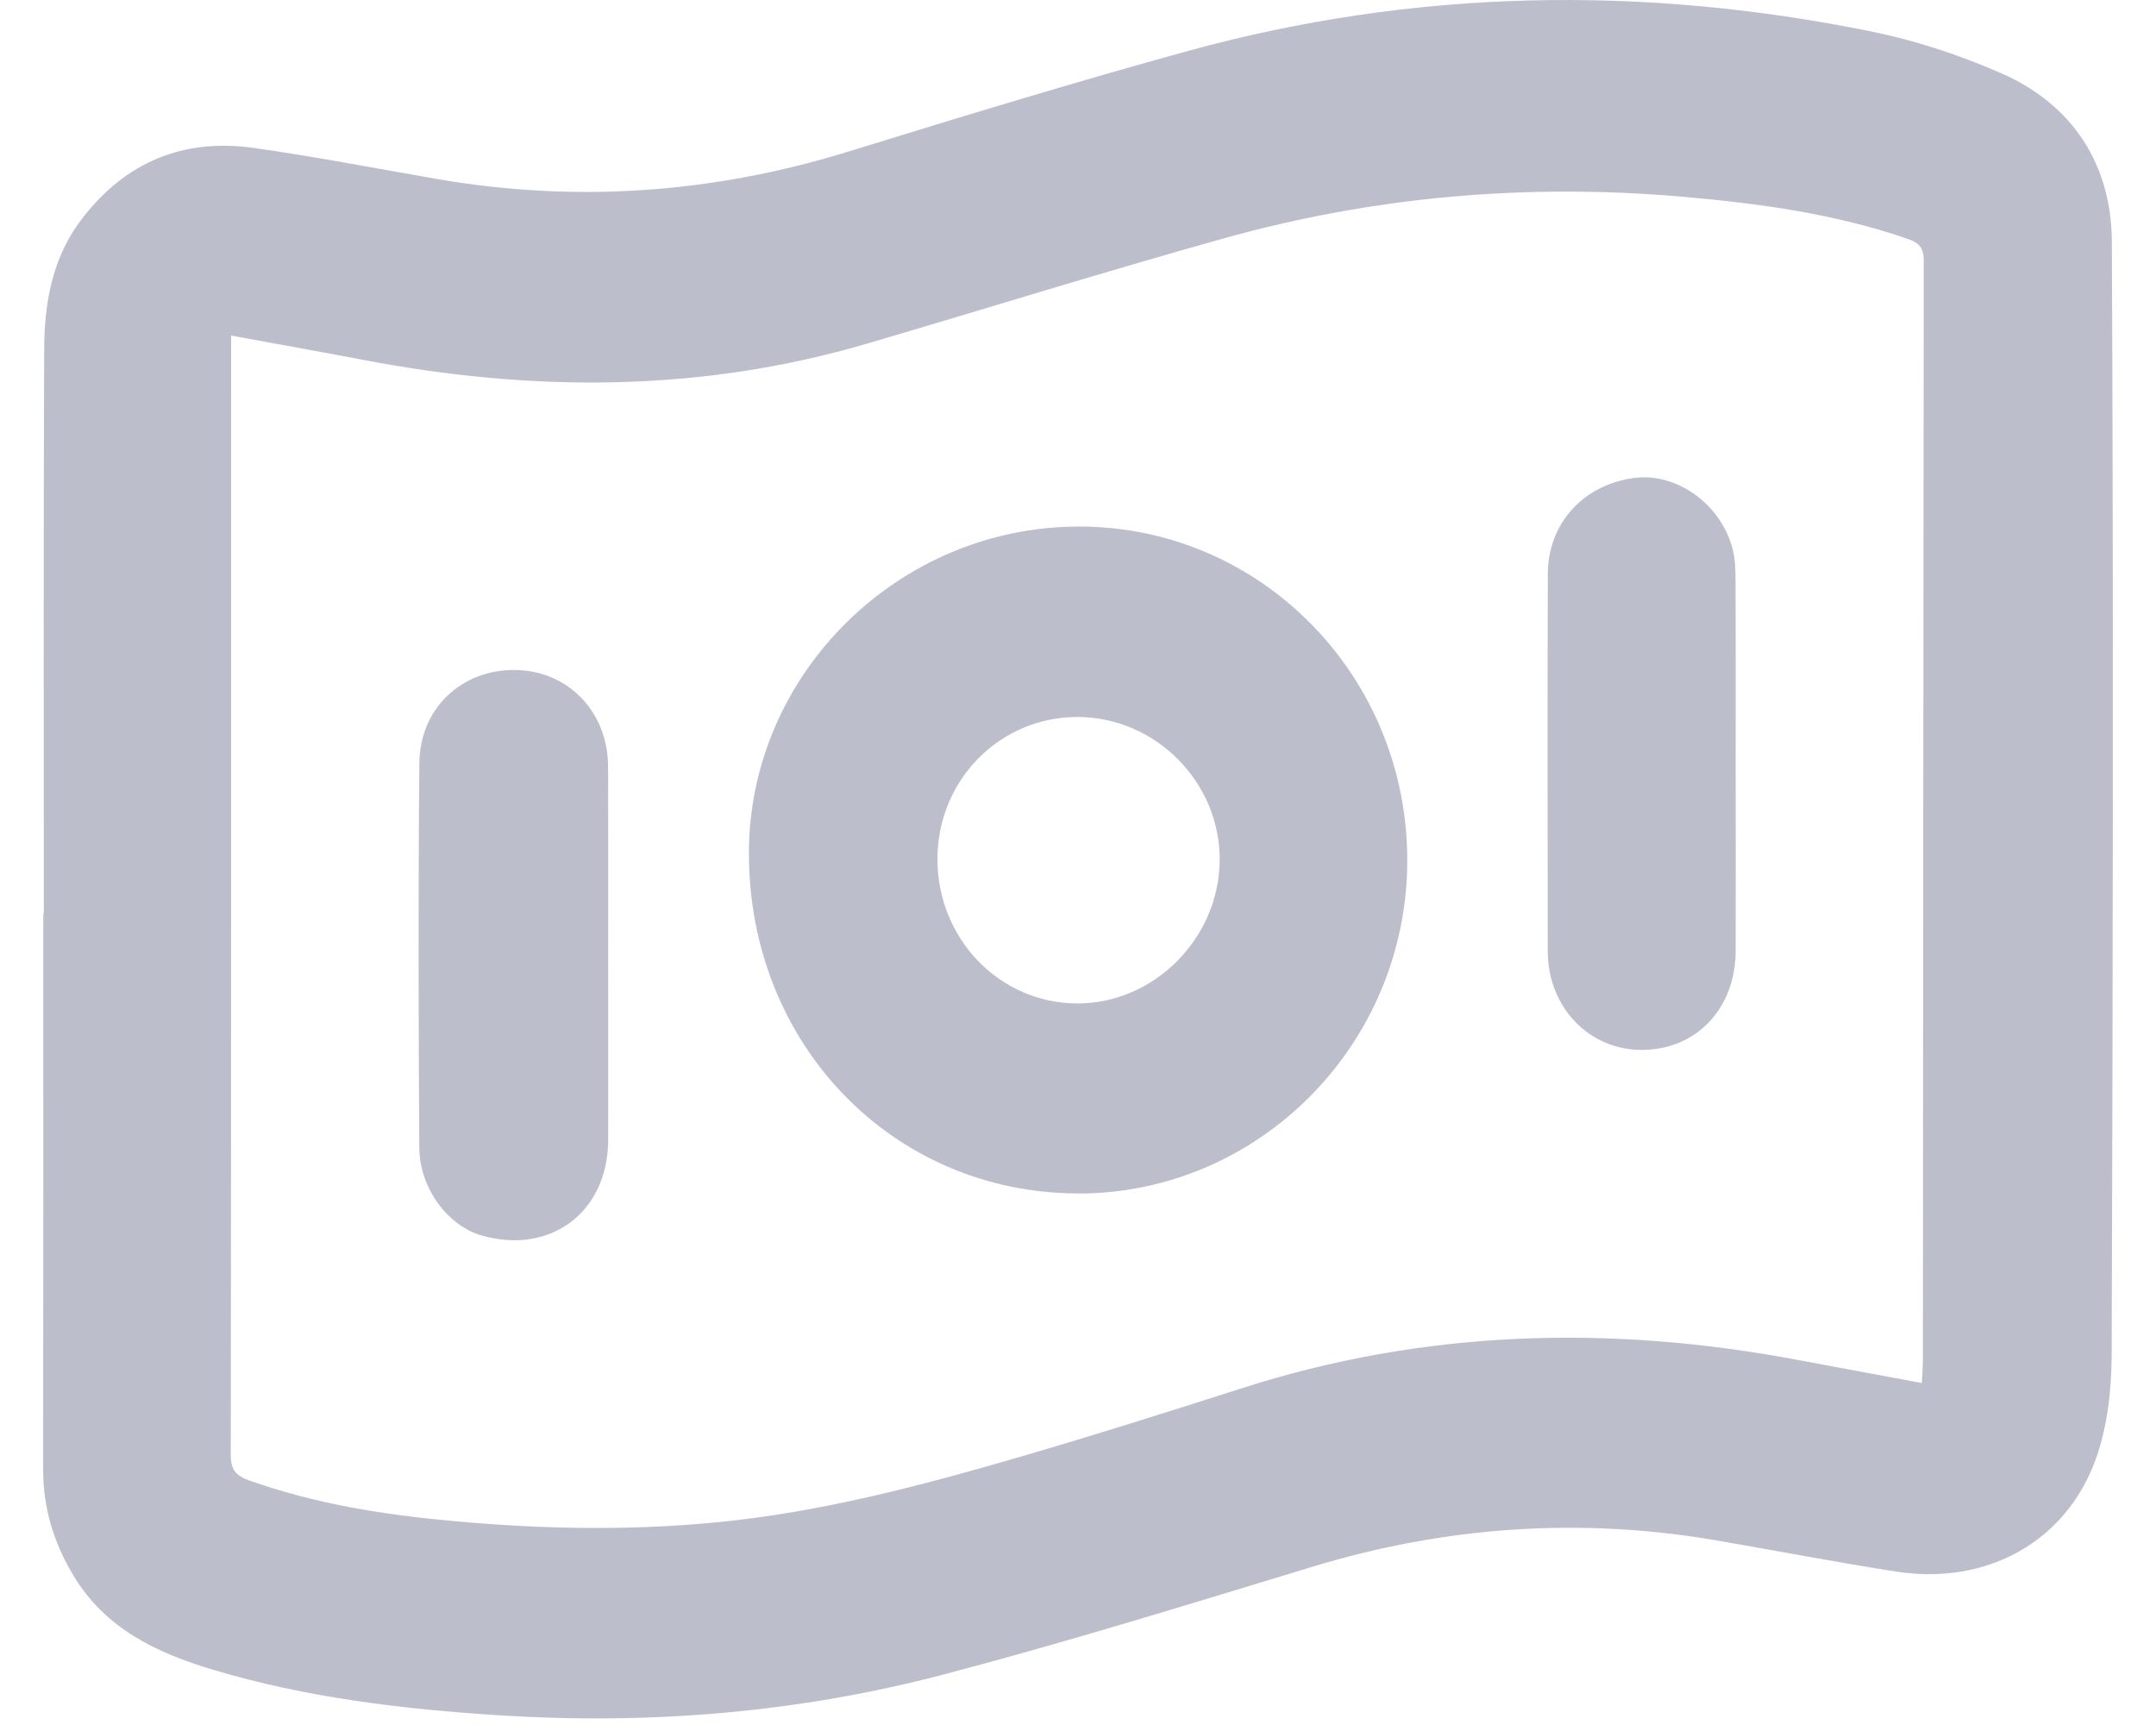 <svg width="25" height="20" viewBox="0 0 25 20" fill="none" xmlns="http://www.w3.org/2000/svg">
<path d="M0.508 10.593C0.508 8.419 0.504 6.244 0.512 4.069C0.513 3.523 0.6 2.993 0.95 2.537C1.458 1.875 2.128 1.601 2.943 1.715C3.649 1.815 4.35 1.951 5.054 2.073C6.679 2.356 8.273 2.242 9.849 1.754C11.154 1.351 12.461 0.952 13.778 0.59C16.398 -0.129 19.046 -0.175 21.703 0.366C22.215 0.47 22.724 0.639 23.203 0.848C24.038 1.214 24.484 1.911 24.488 2.804C24.508 7.105 24.5 11.406 24.486 15.707C24.484 16.111 24.438 16.536 24.304 16.912C23.956 17.881 23.032 18.384 21.986 18.221C21.286 18.112 20.591 17.978 19.893 17.858C18.311 17.588 16.755 17.699 15.219 18.165C13.799 18.596 12.381 19.036 10.947 19.413C9.256 19.858 7.529 19.999 5.78 19.887C4.66 19.815 3.553 19.683 2.476 19.361C1.819 19.165 1.219 18.885 0.846 18.258C0.619 17.877 0.5 17.478 0.5 17.035C0.503 14.888 0.502 12.741 0.502 10.594C0.504 10.594 0.506 10.594 0.508 10.594V10.593ZM2.68 3.891C2.68 4.155 2.68 4.362 2.68 4.569C2.68 8.669 2.681 12.769 2.676 16.868C2.676 17.038 2.733 17.109 2.888 17.164C3.653 17.436 4.446 17.562 5.25 17.635C6.269 17.729 7.291 17.749 8.311 17.65C9.518 17.533 10.686 17.224 11.845 16.886C12.697 16.637 13.543 16.37 14.389 16.099C16.515 15.414 18.672 15.357 20.854 15.769C21.323 15.857 21.792 15.944 22.285 16.035C22.29 15.921 22.297 15.84 22.297 15.758C22.3 11.513 22.302 7.267 22.307 3.022C22.307 2.878 22.257 2.817 22.124 2.771C21.277 2.477 20.397 2.359 19.51 2.281C17.705 2.123 15.926 2.278 14.182 2.766C12.8 3.152 11.43 3.58 10.054 3.984C8.118 4.553 6.163 4.547 4.198 4.17C3.715 4.078 3.231 3.992 2.681 3.891H2.68Z" fill="#7B7F99" fill-opacity="0.5"/>
<path d="M12.494 13.837C10.344 13.83 8.677 12.099 8.684 9.881C8.691 7.807 10.426 6.099 12.524 6.105C14.624 6.11 16.318 7.838 16.318 9.974C16.318 12.106 14.598 13.843 12.494 13.838L12.494 13.837ZM12.492 8.313C11.589 8.313 10.868 9.049 10.87 9.966C10.873 10.888 11.592 11.63 12.487 11.634C13.381 11.639 14.139 10.877 14.143 9.97C14.146 9.065 13.396 8.312 12.492 8.313Z" fill="#7B7F99" fill-opacity="0.5"/>
<path d="M7.052 11.074C7.052 11.789 7.054 12.505 7.052 13.22C7.049 14.052 6.386 14.552 5.587 14.325C5.194 14.214 4.864 13.776 4.862 13.304C4.853 11.818 4.849 10.33 4.863 8.844C4.869 8.208 5.36 7.758 5.977 7.768C6.588 7.777 7.048 8.252 7.051 8.886C7.054 9.616 7.052 10.345 7.052 11.074V11.074Z" fill="#7B7F99" fill-opacity="0.5"/>
<path d="M20.126 8.879C20.126 9.595 20.128 10.31 20.126 11.025C20.124 11.692 19.672 12.169 19.043 12.173C18.428 12.177 17.948 11.68 17.947 11.028C17.946 9.57 17.943 8.111 17.948 6.652C17.95 6.063 18.366 5.616 18.955 5.541C19.443 5.48 19.952 5.842 20.09 6.361C20.12 6.473 20.124 6.594 20.124 6.711C20.128 7.434 20.126 8.156 20.126 8.878V8.879Z" fill="#7B7F99" fill-opacity="0.5"/>
</svg>
